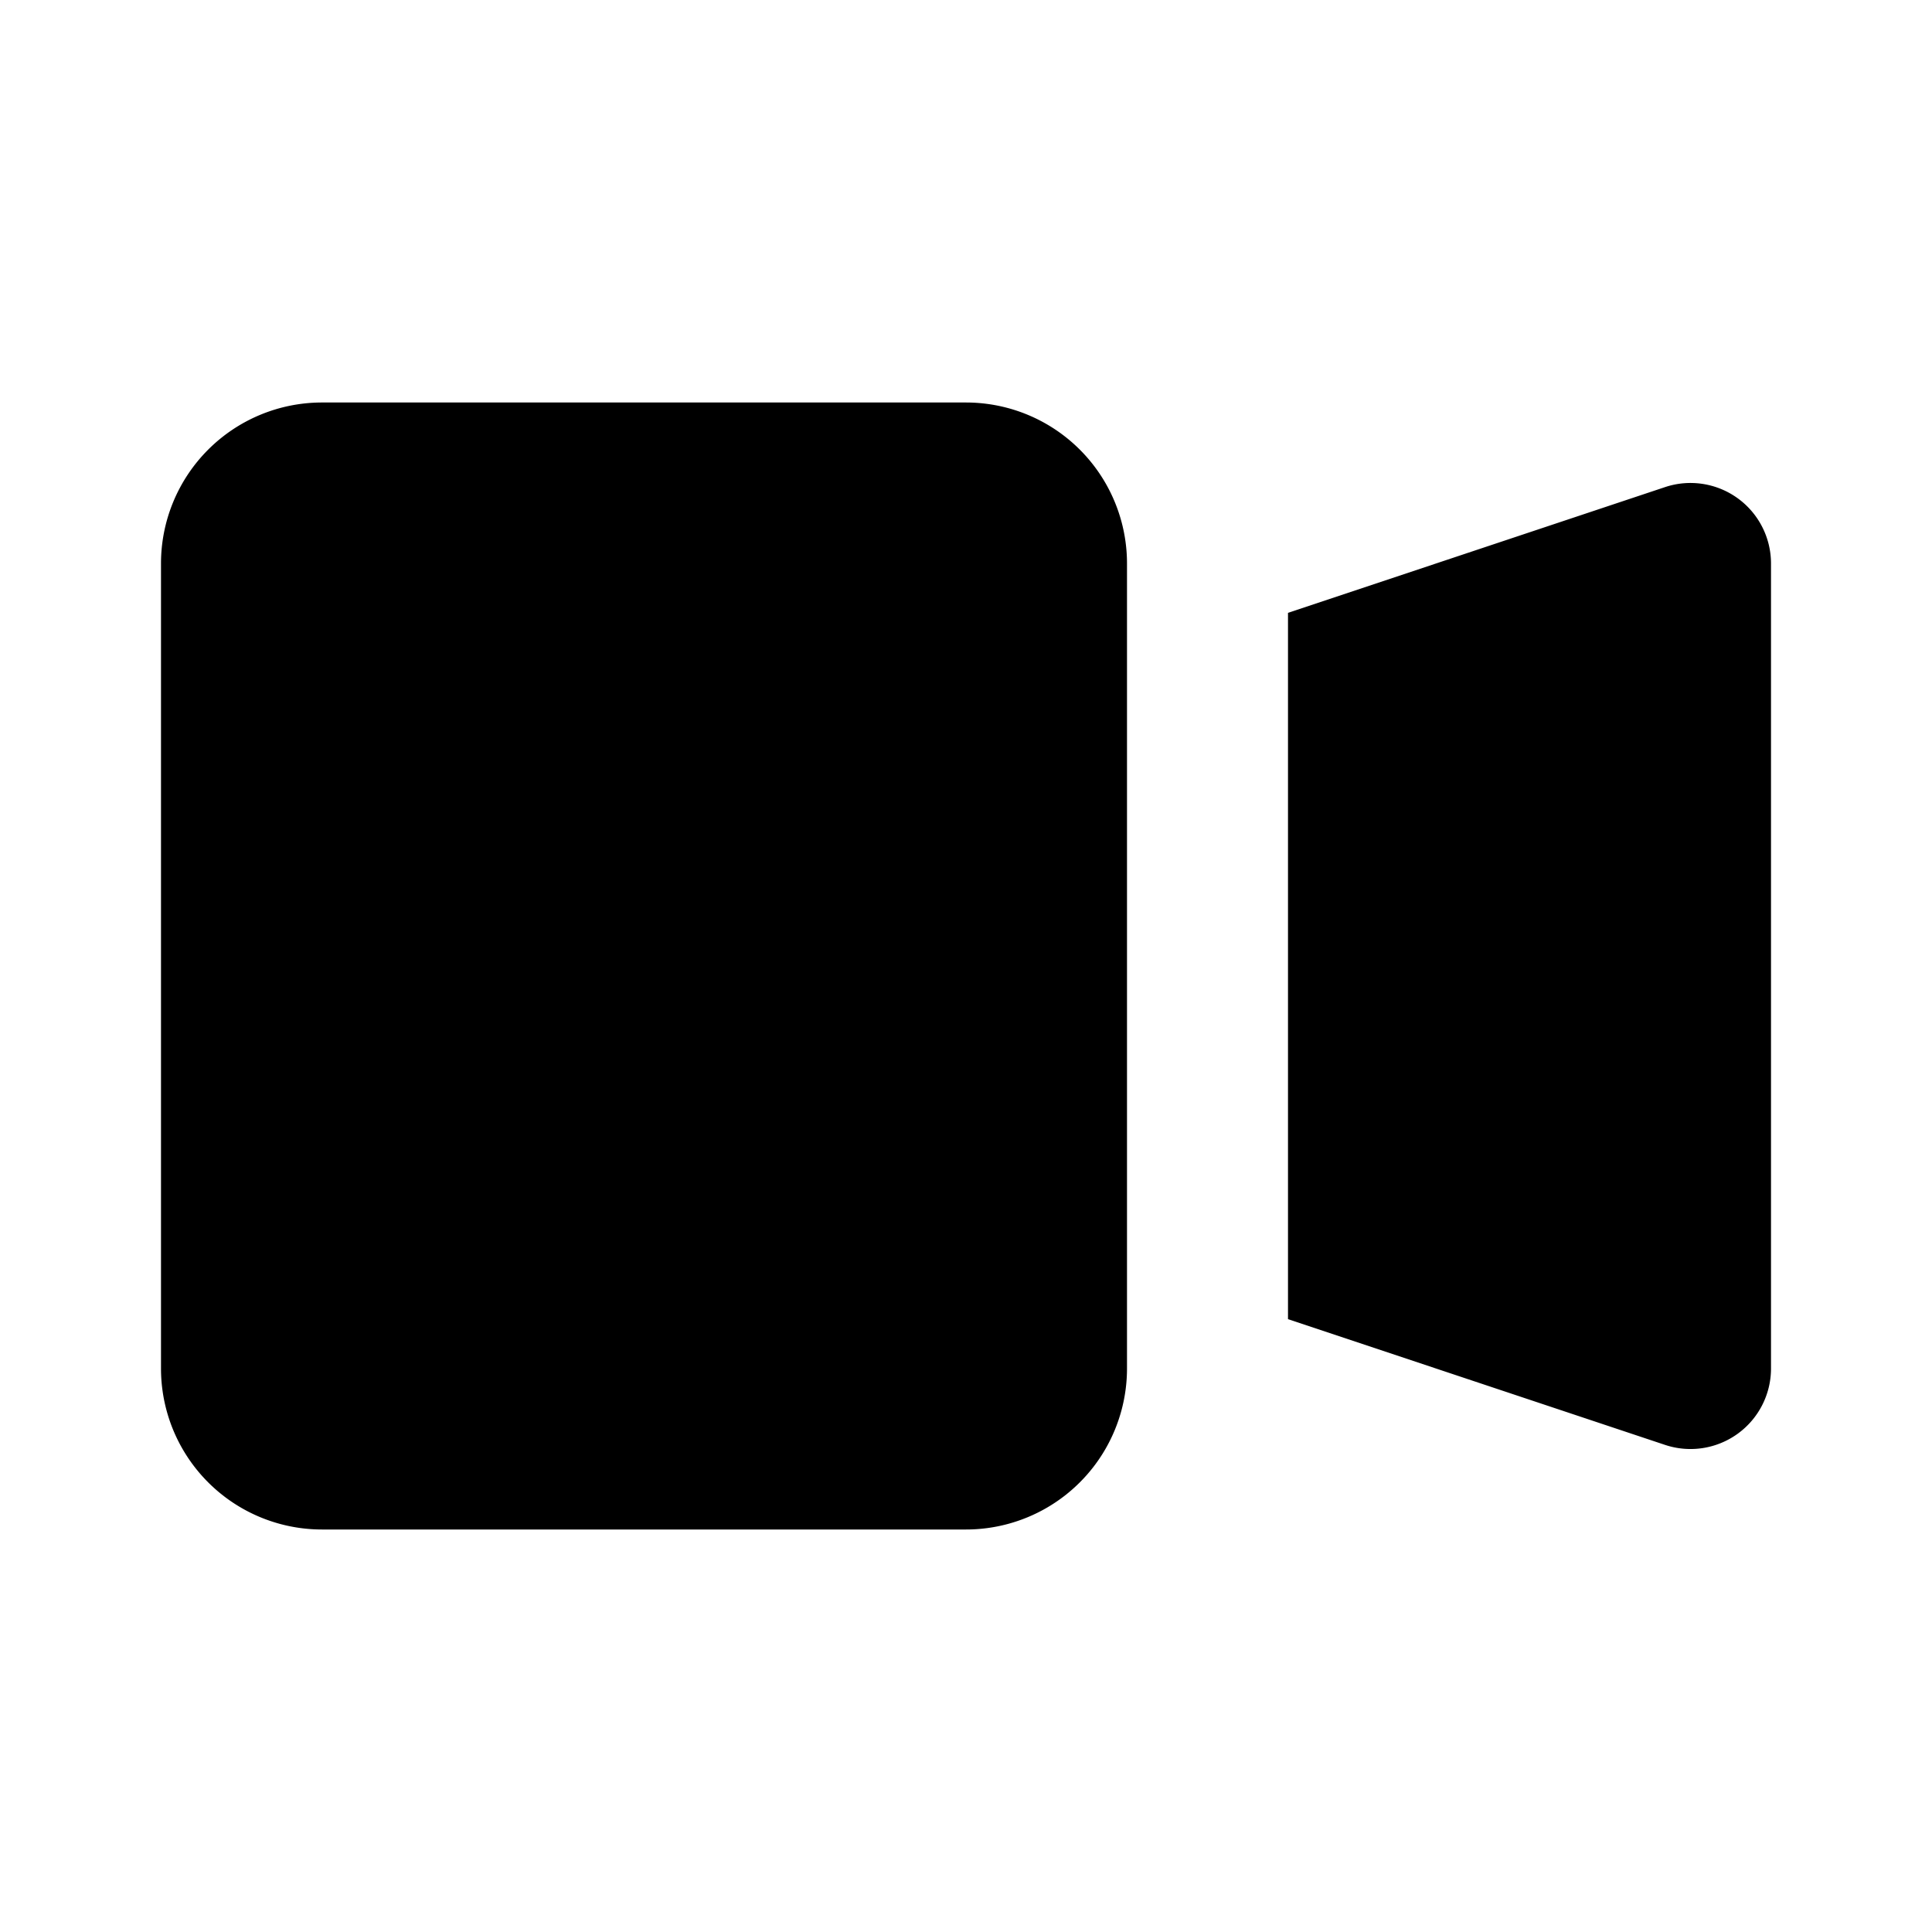 <?xml version="1.0" encoding="iso-8859-1"?>
<!-- Generator: www.svgicons.com -->
<svg xmlns="http://www.w3.org/2000/svg" width="800" height="800" viewBox="0 0 24 24">
<path fill="currentColor" fill-rule="evenodd" d="M14 7a2 2 0 0 0-2-2H4a2 2 0 0 0-2 2v10a2 2 0 0 0 2 2h8a2 2 0 0 0 2-2zm2 9.387l4.684 1.562A1 1 0 0 0 22 17V7a1 1 0 0 0-1.316-.949L16 7.613z" clip-rule="evenodd"/>
</svg>